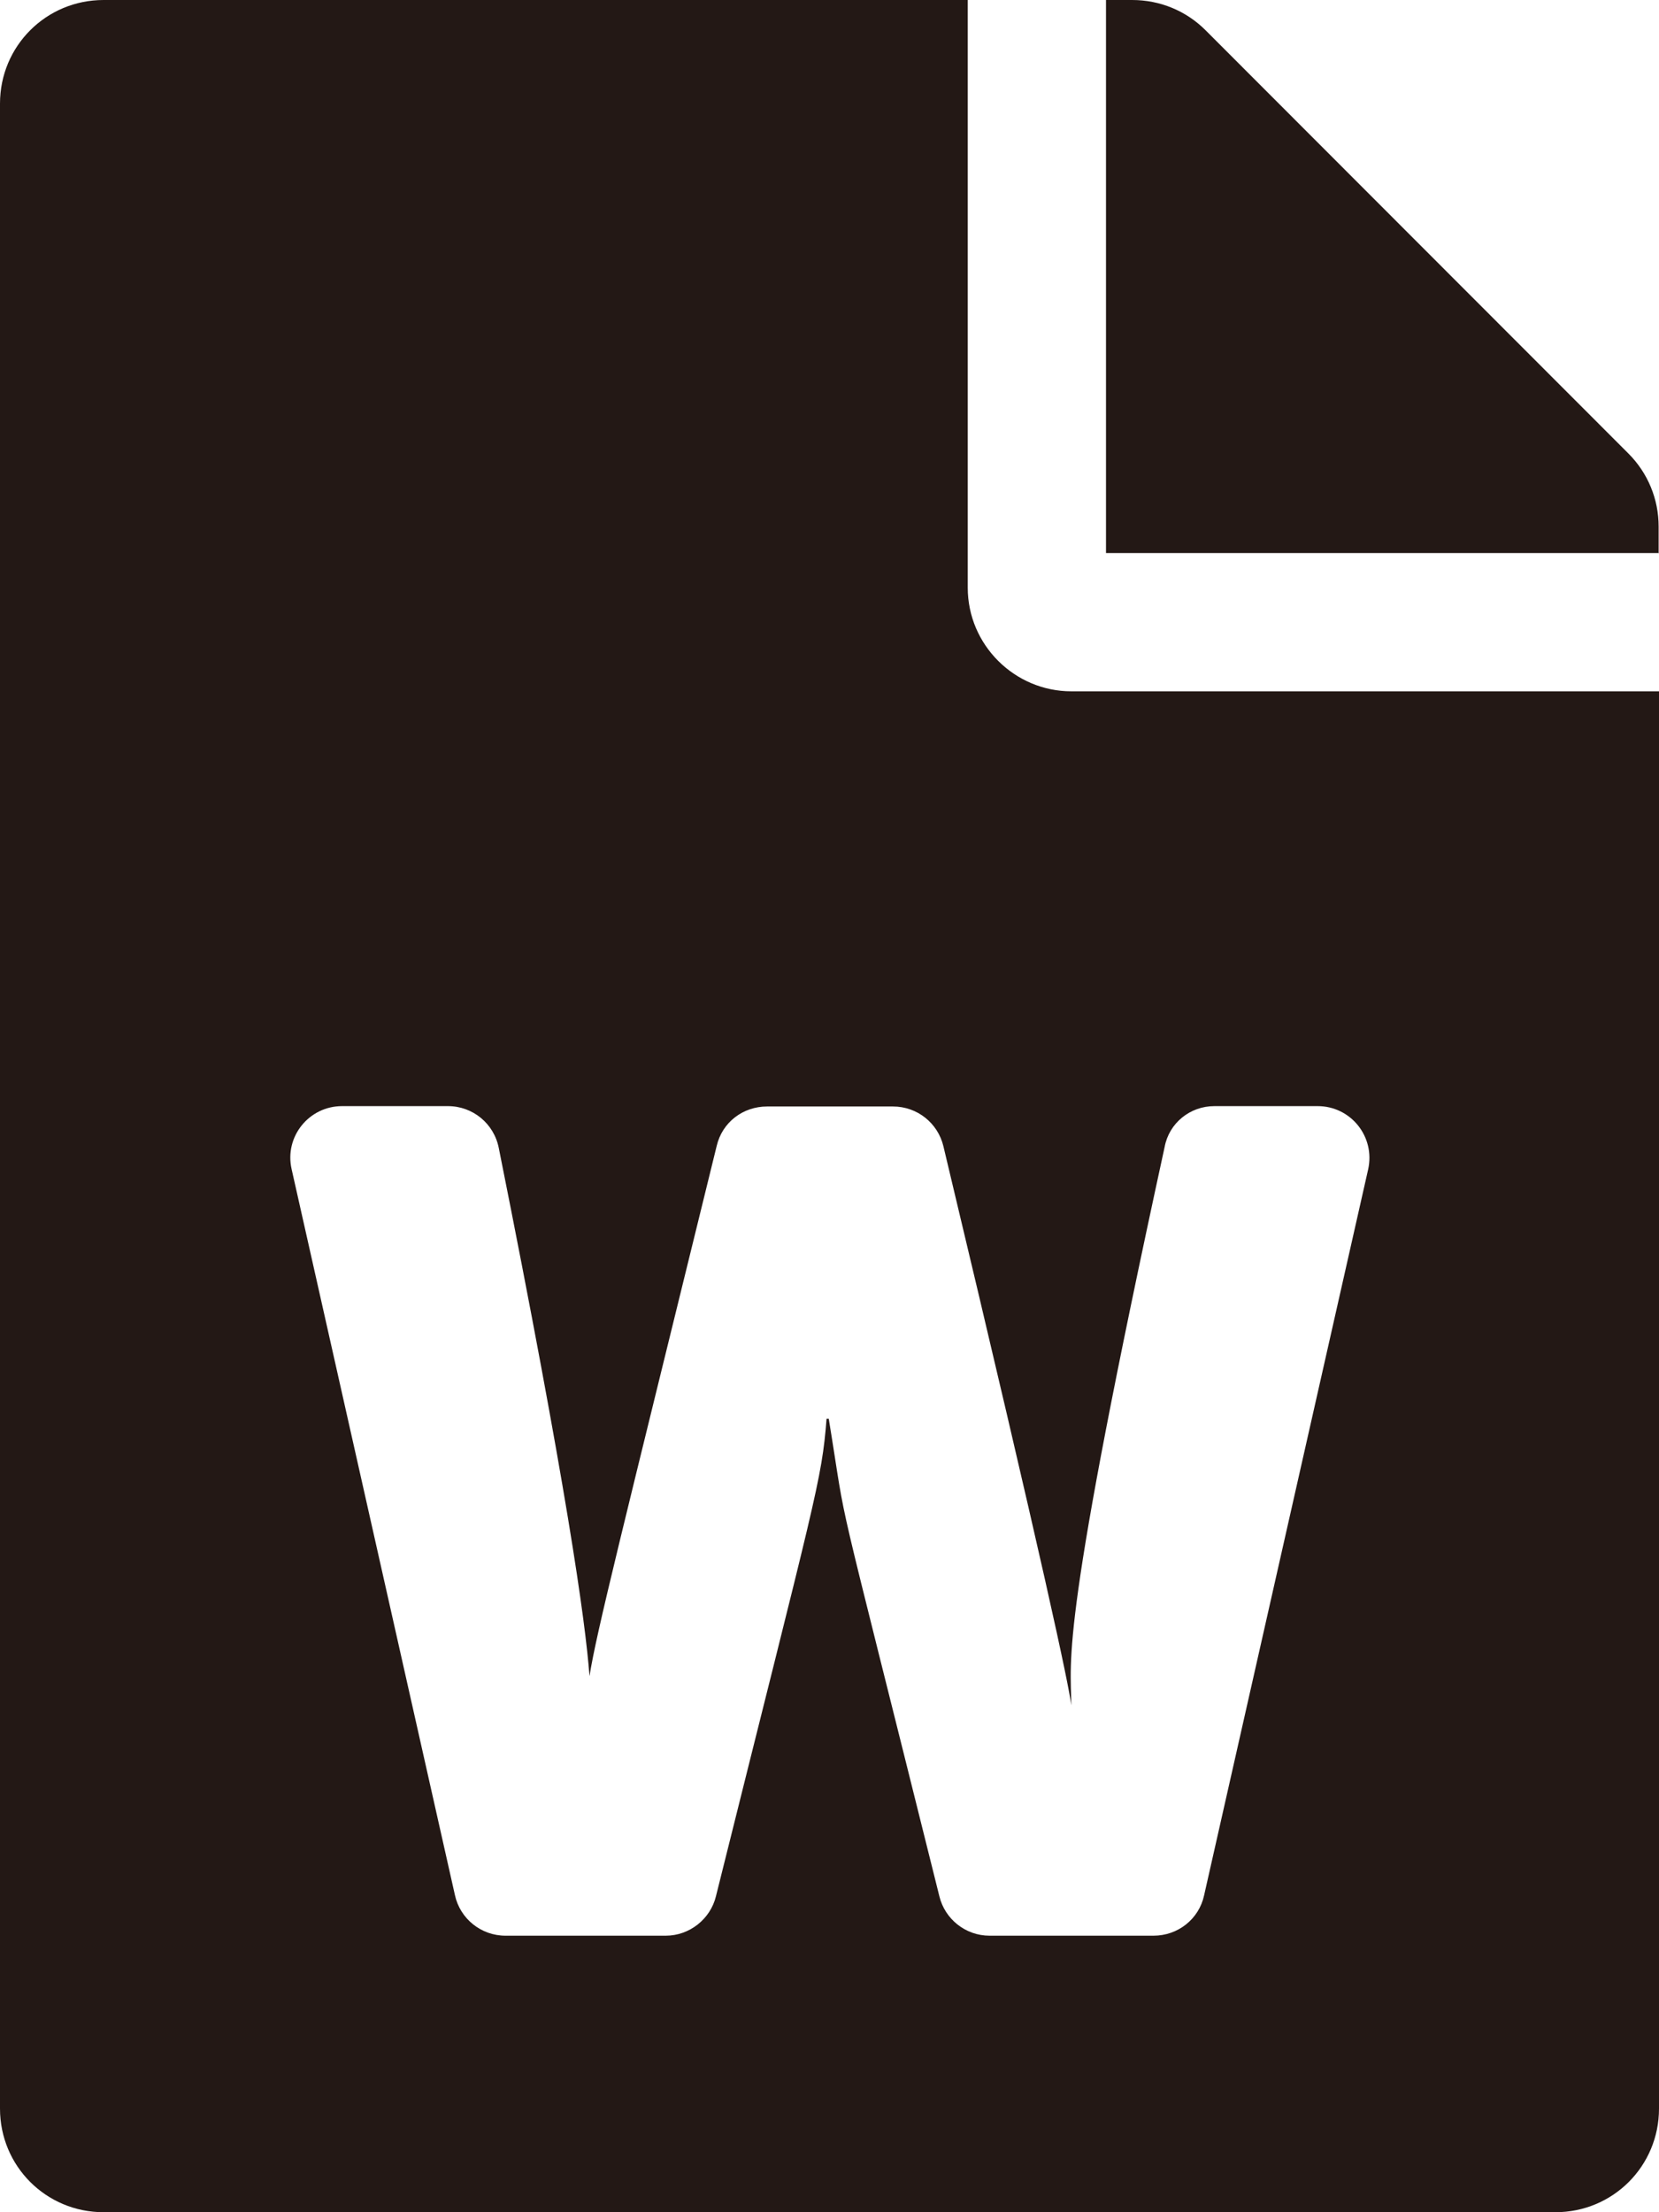 <?xml version="1.0" encoding="UTF-8"?>
<svg id="_レイヤー_1" data-name="レイヤー 1" xmlns="http://www.w3.org/2000/svg" viewBox="0 0 45 60">
  <defs>
    <style>
      .cls-1 {
        fill: #231815;
      }
    </style>
  </defs>
  <path class="cls-1" d="m29.06,18.75h15.94v38.44c0,1.56-1.25,2.81-2.81,2.81H2.81c-1.56,0-2.81-1.25-2.81-2.81V2.81C0,1.25,1.25,0,2.81,0h23.44v15.94c0,1.55,1.27,2.81,2.81,2.81Zm2.53,12.36c-2.84,13.05-2.55,13.83-2.53,15.14-.09-.63-.66-3.4-3.47-15.16-.15-.63-.71-1.08-1.37-1.08h-3.41c-.66,0-1.22.43-1.37,1.07-2.59,10.55-3.26,13.18-3.45,14.38-.11-1.49-.63-5.18-2.46-14.32-.13-.67-.71-1.14-1.38-1.14h-2.87c-.9,0-1.57.83-1.37,1.71l4.43,19.69c.14.64.71,1.1,1.37,1.1h4.35c.64,0,1.21-.45,1.36-1.07,2.72-10.91,2.87-11.27,3-12.95h.06c.56,3.43-.02.82,3,12.95.15.62.71,1.07,1.36,1.07h4.45c.66,0,1.23-.45,1.37-1.09l4.45-19.69c.2-.89-.47-1.72-1.37-1.72h-2.8c-.66,0-1.23.46-1.35,1.11Zm13.41-16.11h-15V0h.71c.75,0,1.46.29,1.99.82l11.47,11.48c.53.53.82,1.24.82,1.98v.71Z"/>
</svg>